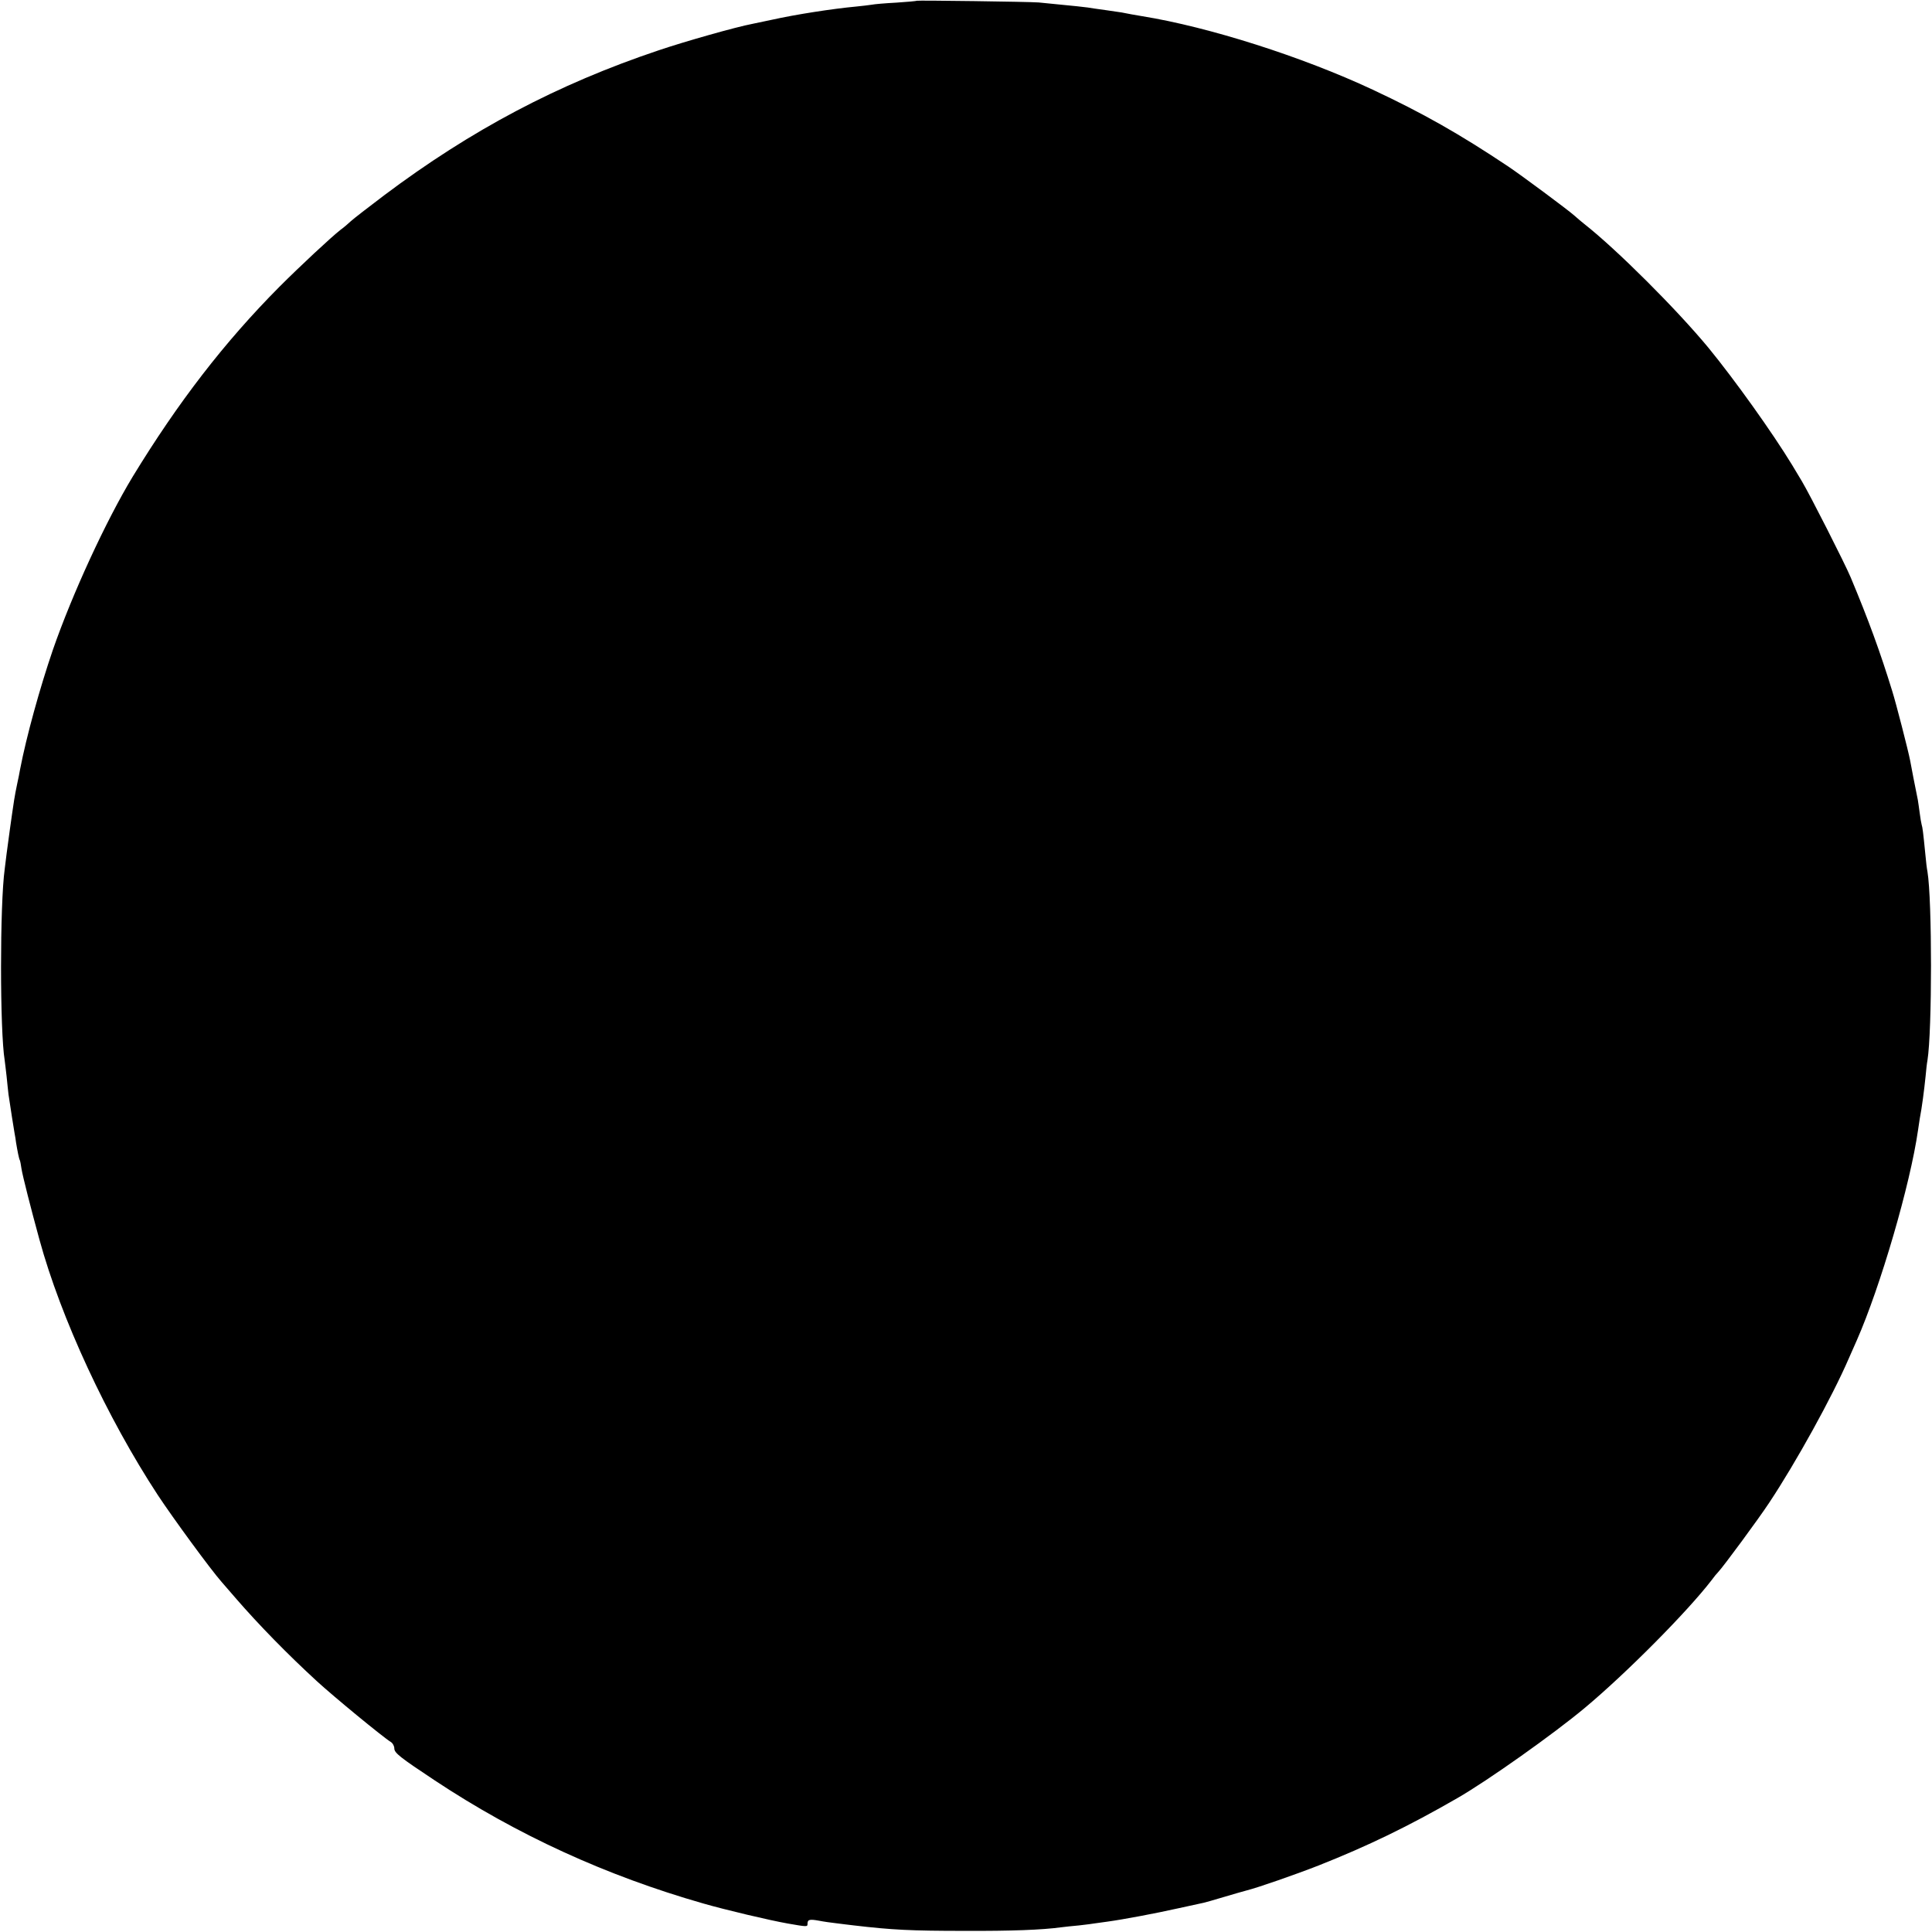<svg version="1" xmlns="http://www.w3.org/2000/svg" width="1365.333" height="1365.333" viewBox="0 0 1024 1024"><path d="M485.8.4c-.1.2-5 .6-10.8 1-5.8.3-11.6.8-13 1.1-1.4.2-5.2.7-8.5 1-11.9 1.1-31.5 4.1-44.5 7-4.1.9-8.6 1.8-10 2.1-9 1.7-36.1 9.4-50 14.1-53.6 18-99.3 42.2-145.5 76.9-8.2 6.2-16.1 12.3-17.5 13.6-1.4 1.3-3.8 3.4-5.5 4.6-5.1 4-21.4 19.2-32.4 30.2-29.2 29.4-53.7 61.2-77.8 100.7-14.2 23.5-32 62.1-42.3 91.8-6.9 20.2-14 45.8-17.4 63.5-.2 1.4-.9 4.7-1.5 7.5-.6 2.7-1.3 6.6-1.6 8.5-1.2 7.7-3.4 23.8-4 28.5-.3 2.7-.8 6.4-1 8.1-2.6 18.8-2.6 85.8 0 101.5.2 1.3.6 5.1 1 8.4.3 3.3.8 7.6 1 9.5 1.1 7.5 2.7 17.6 3.2 20.5.3 1.6.7 3.9.8 5 .7 4.3 1.6 8.9 2 9.4.2.4.6 2.4.9 4.6.6 3.8 5 21.1 9.5 37.5 11.4 41.7 35.8 94.3 62.8 135.5 8 12.1 27.8 39.2 33.8 46 1.4 1.6 4.9 5.7 7.8 9 11.7 13.5 27.3 29.5 42.8 43.7 8.5 7.8 34.8 29.5 39.2 32.2.9.6 1.7 2.1 1.7 3.3 0 2.4 3.1 4.8 21.5 17 43.6 28.9 90.9 50.5 142.3 65.2 11.8 3.4 35.1 8.9 44.7 10.6 10.3 1.8 10.5 1.8 10.5.2 0-2.3 1-2.6 6-1.7 2.5.5 6.8 1.1 9.5 1.4 2.8.4 6.8.8 9 1.1 20.4 2.4 30.3 2.9 59 2.9 24.5.1 40.7-.5 51-1.9 1.7-.2 5.9-.7 9.5-1 3.6-.4 7.4-.9 8.5-1.1 1.1-.1 4-.6 6.5-.9 8.1-1.1 25.7-4.4 37.7-7.1 6.5-1.4 12.4-2.7 13.3-2.9.8-.2 5.6-1.5 10.5-3 5-1.5 10.6-3.1 12.5-3.6 5.6-1.4 25.5-8.3 38-13.2 26-10.3 47.5-20.7 73.5-35.7 16-9.2 51-34 67.5-47.8 21.8-18.2 54.2-50.8 67.2-67.7 1.2-1.7 2.8-3.6 3.5-4.3 2.6-2.7 21.2-27.9 27-36.7 14.1-21.2 33.4-56.1 42.2-76.5 1.3-3 3.2-7.3 4.2-9.5 12.6-28.6 28.4-82.8 32.5-111.5.3-1.9.7-4.6.9-6 1.2-6.2 2.3-14.8 3.1-22.5.3-3.3.7-7.1 1-8.5 2.5-15.6 2.5-85 0-100-.3-1.4-.8-5.4-1.1-9-1.2-12.2-1.5-14.4-2-16-.2-.8-.7-3.5-1-6-.3-2.5-.8-5.6-1-7-.3-1.4-.7-3.6-1-5-.5-2.3-2-10.1-3.1-16-1-5.2-7.5-30.5-9.5-36.8-6.3-20.5-12.5-37.5-22-60.2-3-7.2-21.7-44-25.9-51-1.8-3-4.1-6.9-5.1-8.5-10.6-17.4-30.4-45.1-44.4-62.2-16.8-20.3-48.5-52-65.8-65.6-1.5-1.2-3.9-3.2-5.2-4.4-3.6-3.2-28-21.3-35-26-25.9-17.3-45.5-28.4-72-40.8-37.4-17.5-86.8-33.2-122-38.9-3.6-.6-8.2-1.4-11-2-1.1-.2-4.5-.7-7.5-1.1-3-.4-6.2-.9-7.1-1-2.9-.6-11.6-1.5-29.4-3.2-5-.4-64.2-1.2-64.7-.9z"/></svg>